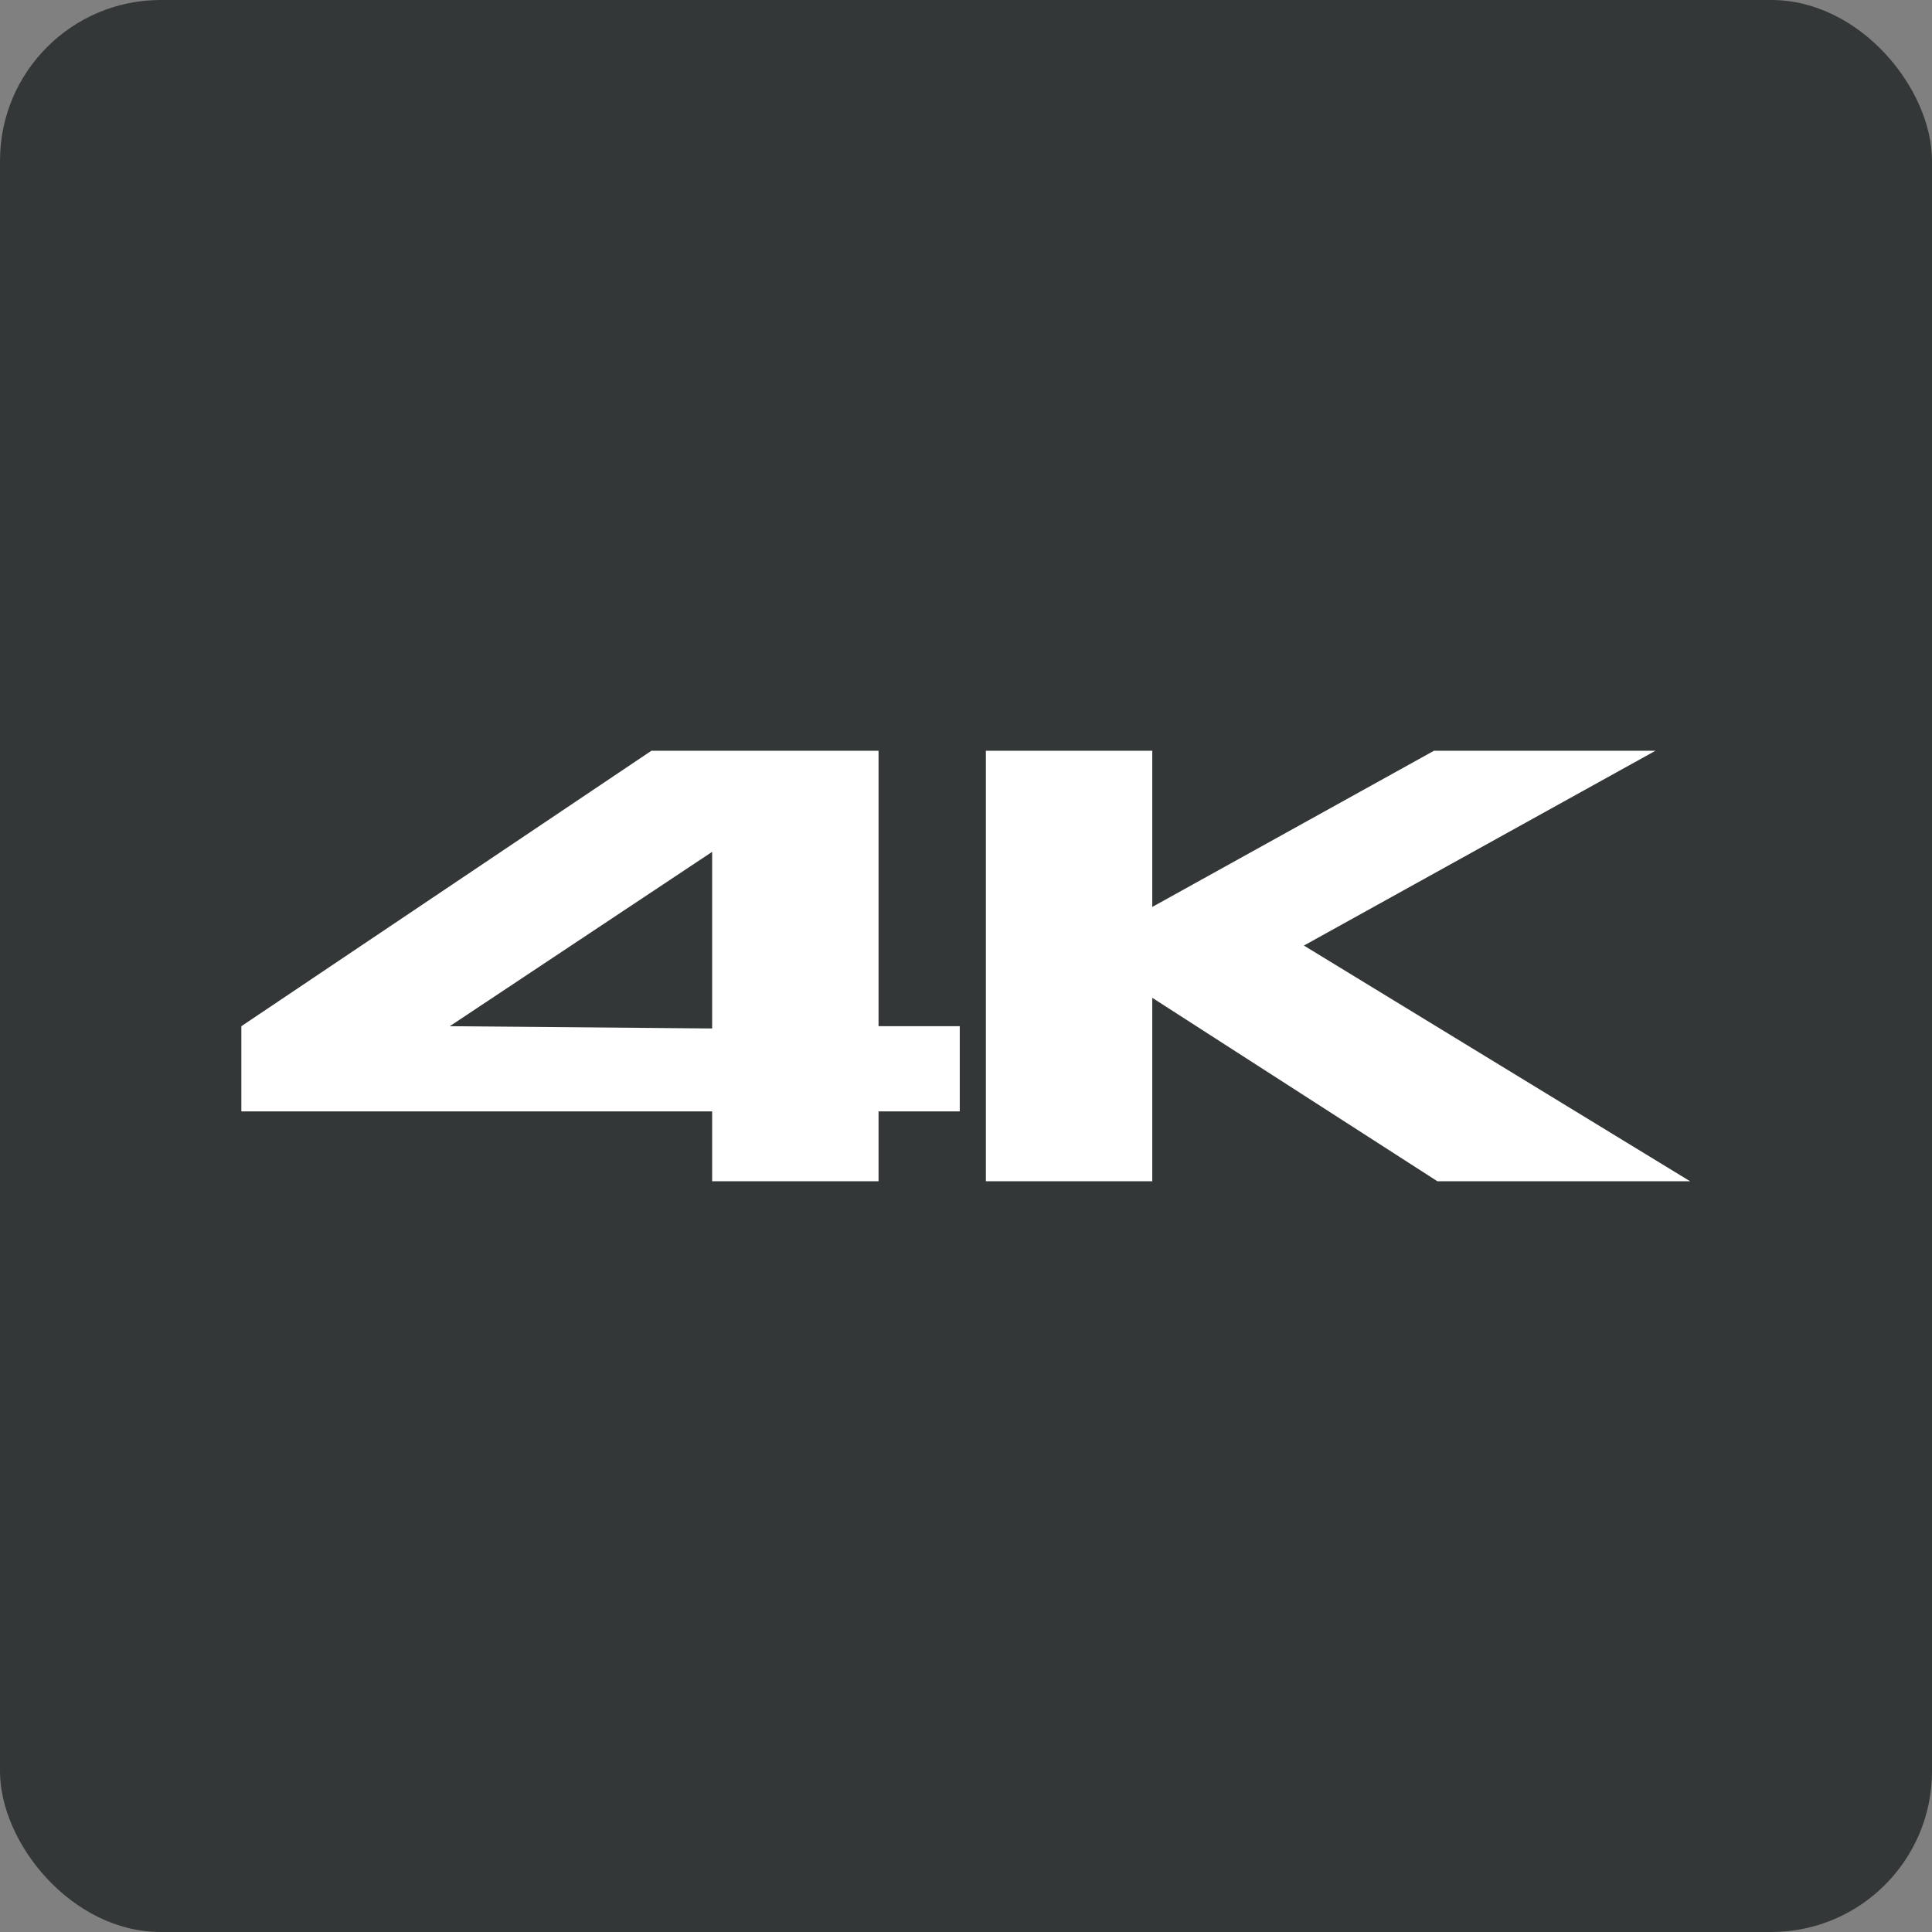 <svg xmlns="http://www.w3.org/2000/svg" viewBox="0 0 34.02 34.02"><rect x="0" y="0" width="34.02" height="34.02" fill="#808080" stroke="none"/><defs><style>.cls-1{fill:#333737;}.cls-2{fill:#fff;}</style></defs><title>アセット 17</title><g id="レイヤー_2" data-name="レイヤー 2"><g id="テキスト"><rect class="cls-1" width="34.02" height="34.02" rx="2.83"/><path class="cls-2" d="M15.47,13.22h-4L4.25,18.07v1.5h8.29V20.8h2.93V19.57H16.9v-1.5H15.47ZM7.92,18.07,12.54,15v3.11Z"/><polygon class="cls-2" points="22.96 16.65 29.15 13.22 25.25 13.22 20.29 15.97 20.29 13.22 17.36 13.22 17.36 20.8 20.29 20.8 20.29 17.57 25.31 20.8 29.76 20.8 22.96 16.65"/></g></g></svg>